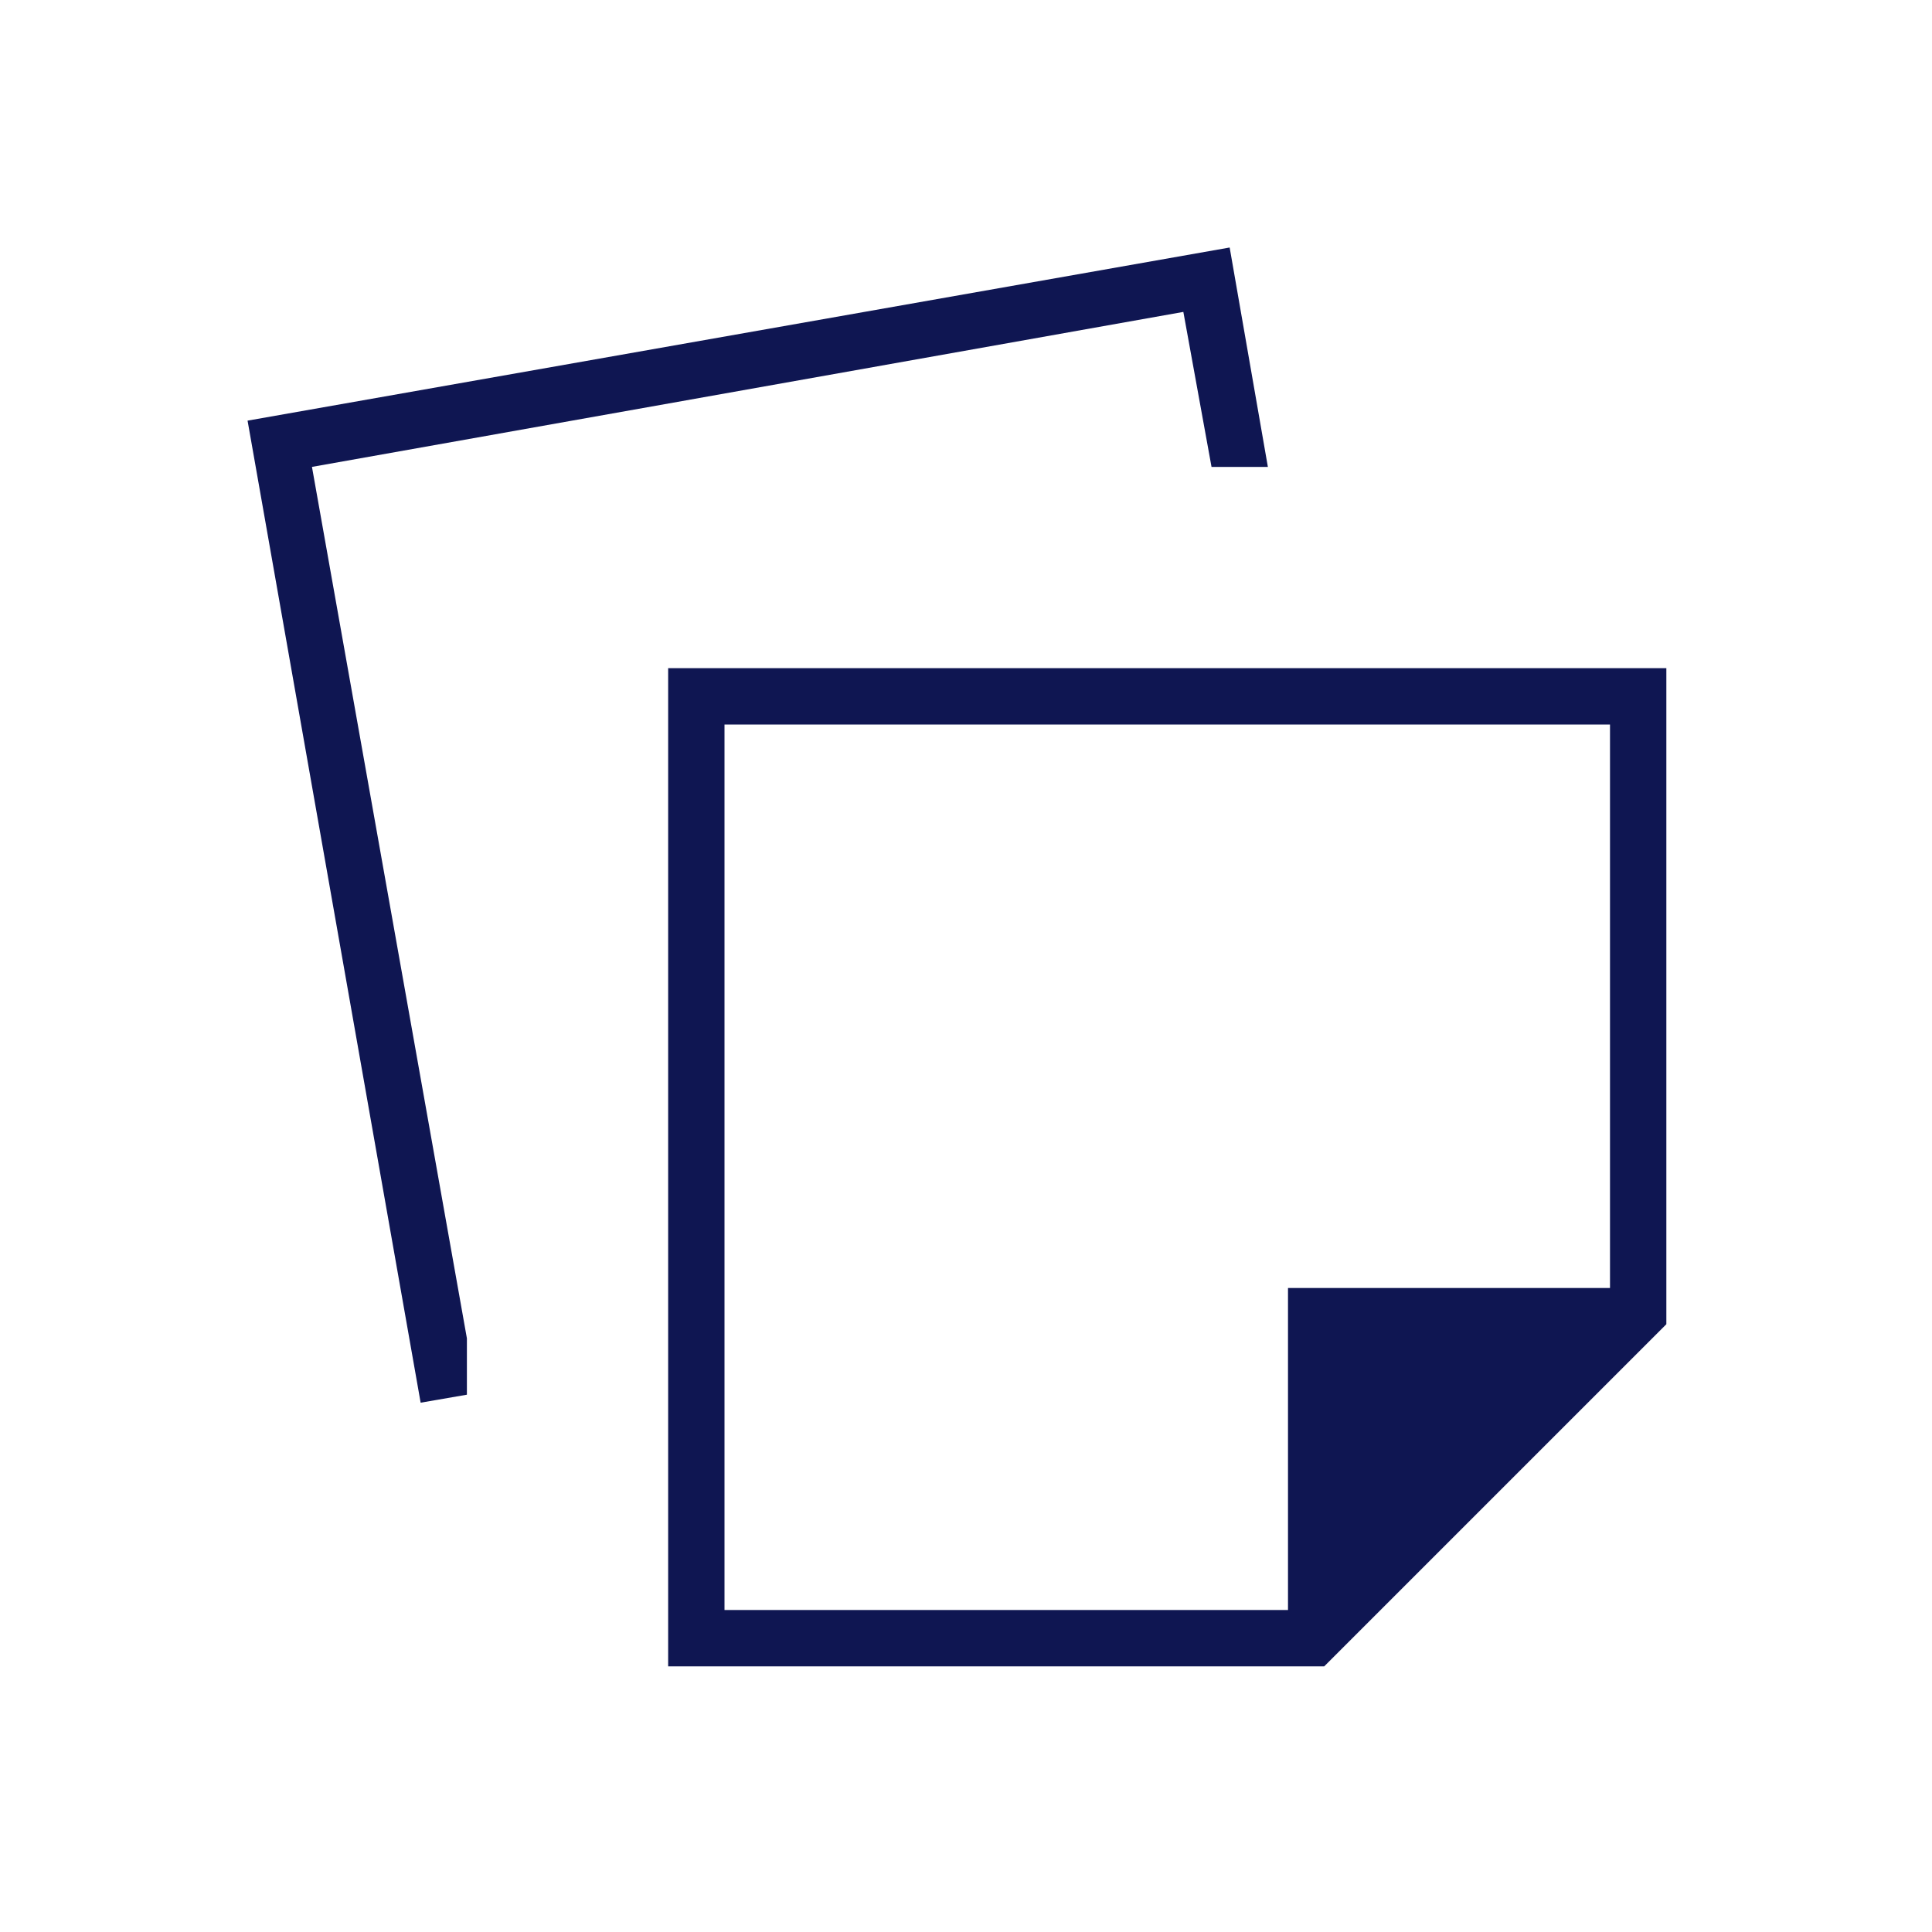 <svg width="36" height="36" viewBox="0 0 36 36" fill="none" xmlns="http://www.w3.org/2000/svg"><path d="M12.45 31.05V12.45H31.05V24.675L24.675 31.05H12.45ZM13.5 30H24V24H30V13.5H13.5V30ZM7.838 26.137L4.613 7.838L22.913 4.612L23.625 8.7H22.575L22.05 5.812L5.813 8.7L8.7 24.938V25.988L7.838 26.137Z" fill="#0F1652"/></svg>
